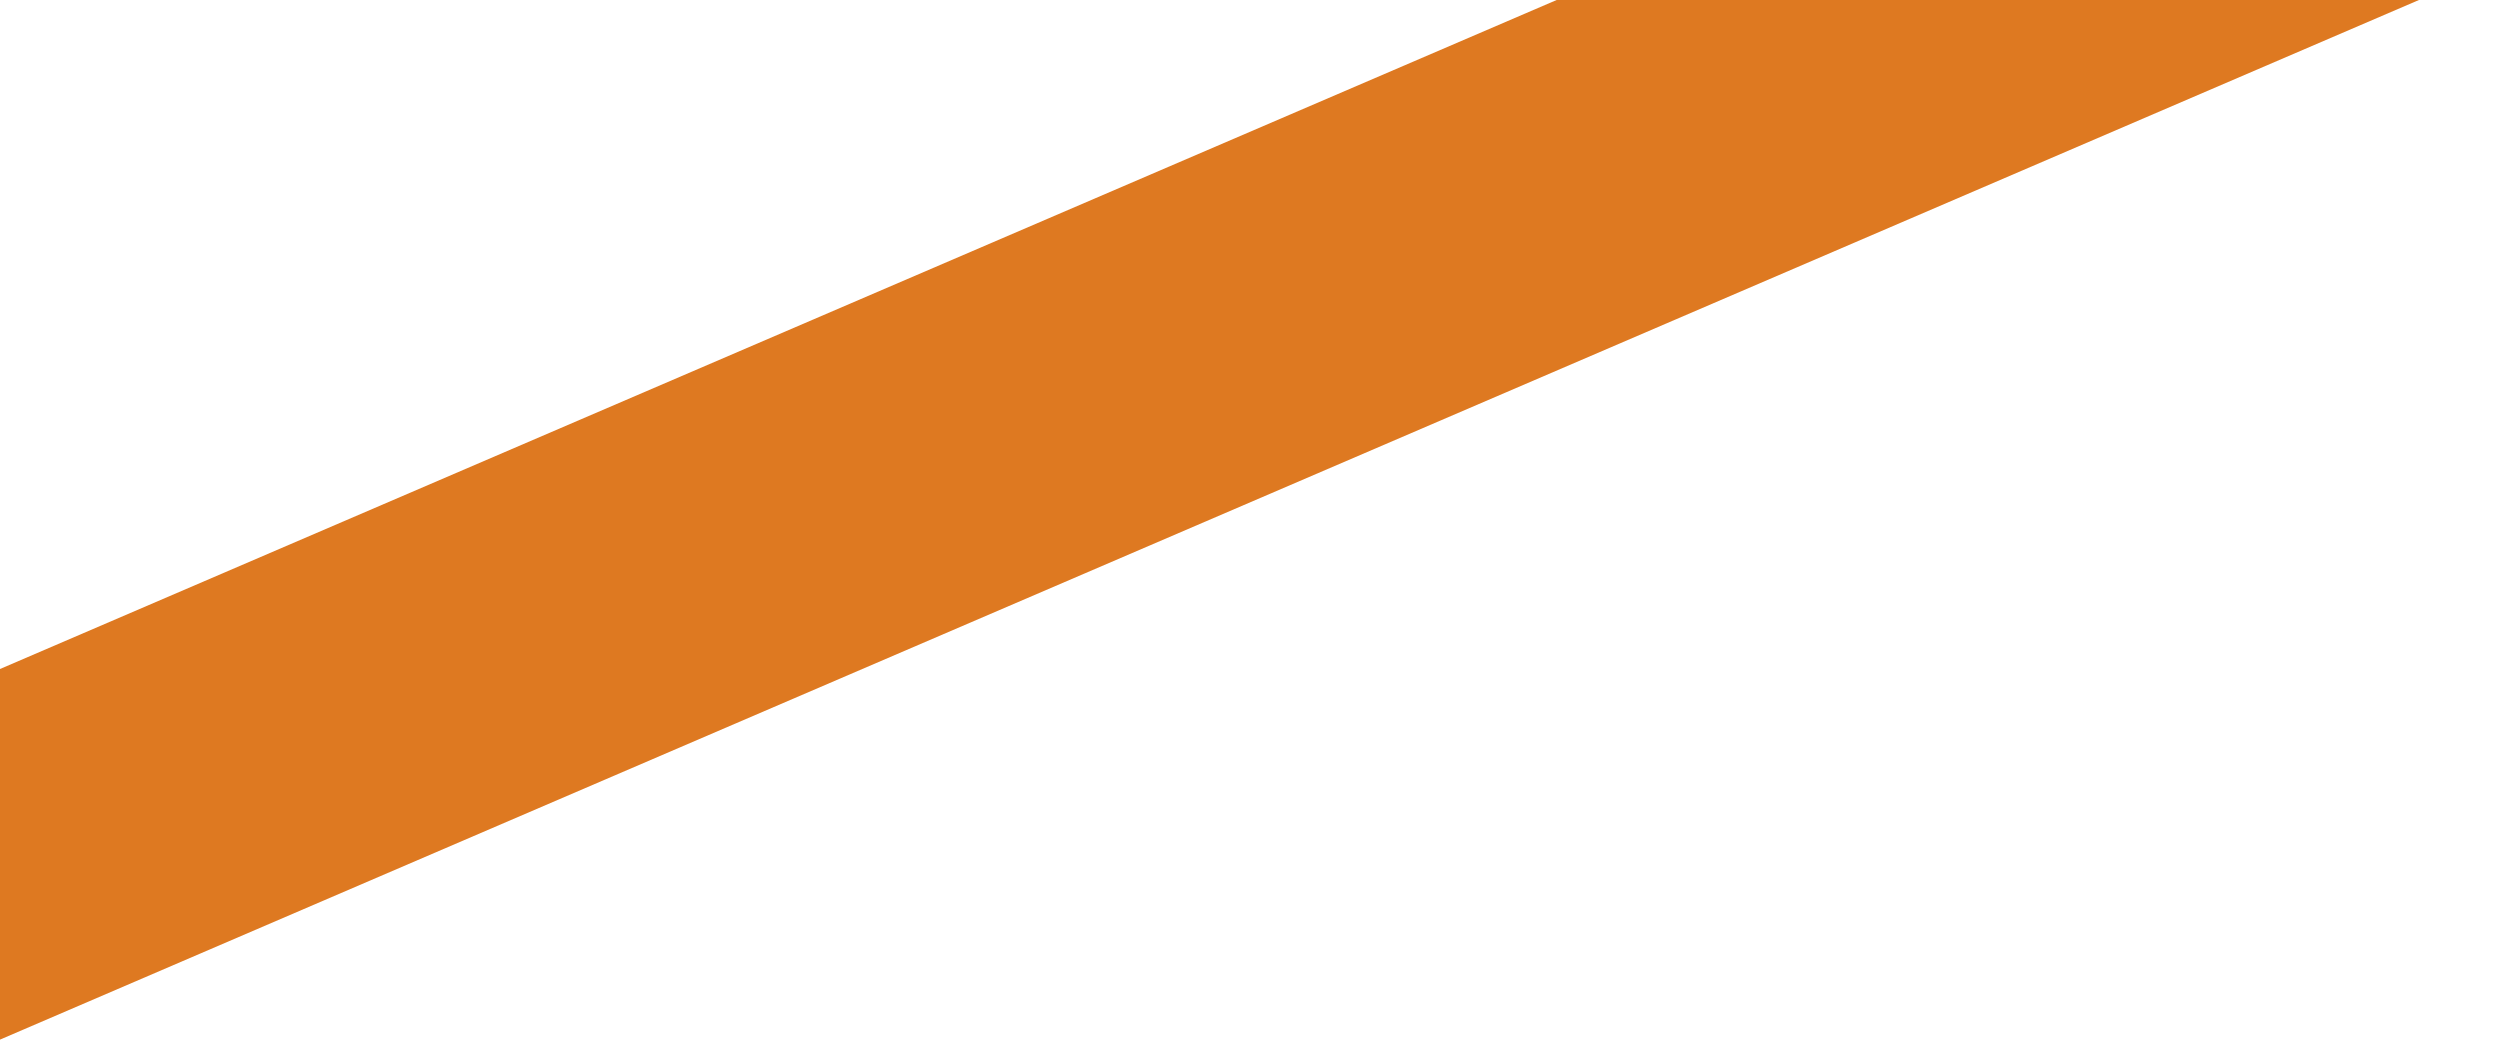 <svg xmlns="http://www.w3.org/2000/svg" xmlns:xlink="http://www.w3.org/1999/xlink" width="118" height="50" viewBox="0 0 118 50">
  <defs>
    <style>
      .cls-1 {
        fill: #eaeeef;
        stroke: #707070;
      }

      .cls-2 {
        clip-path: url(#clip-path);
      }

      .cls-3 {
        fill: #de7921;
      }
    </style>
    <clipPath id="clip-path">
      <rect id="Rectangle_5676" data-name="Rectangle 5676" class="cls-1" width="118" height="50" transform="translate(45.606 27.007)"/>
    </clipPath>
  </defs>
  <g id="Mask_Group_75" data-name="Mask Group 75" class="cls-2" transform="translate(163.606 77.007) rotate(180)">
    <path id="Path_28253" data-name="Path 28253" class="cls-3" d="M106.1,405.622,1009.185,17.5V0L106.1,388.131Z" transform="translate(-143.665 -273.734)"/>
  </g>
</svg>
